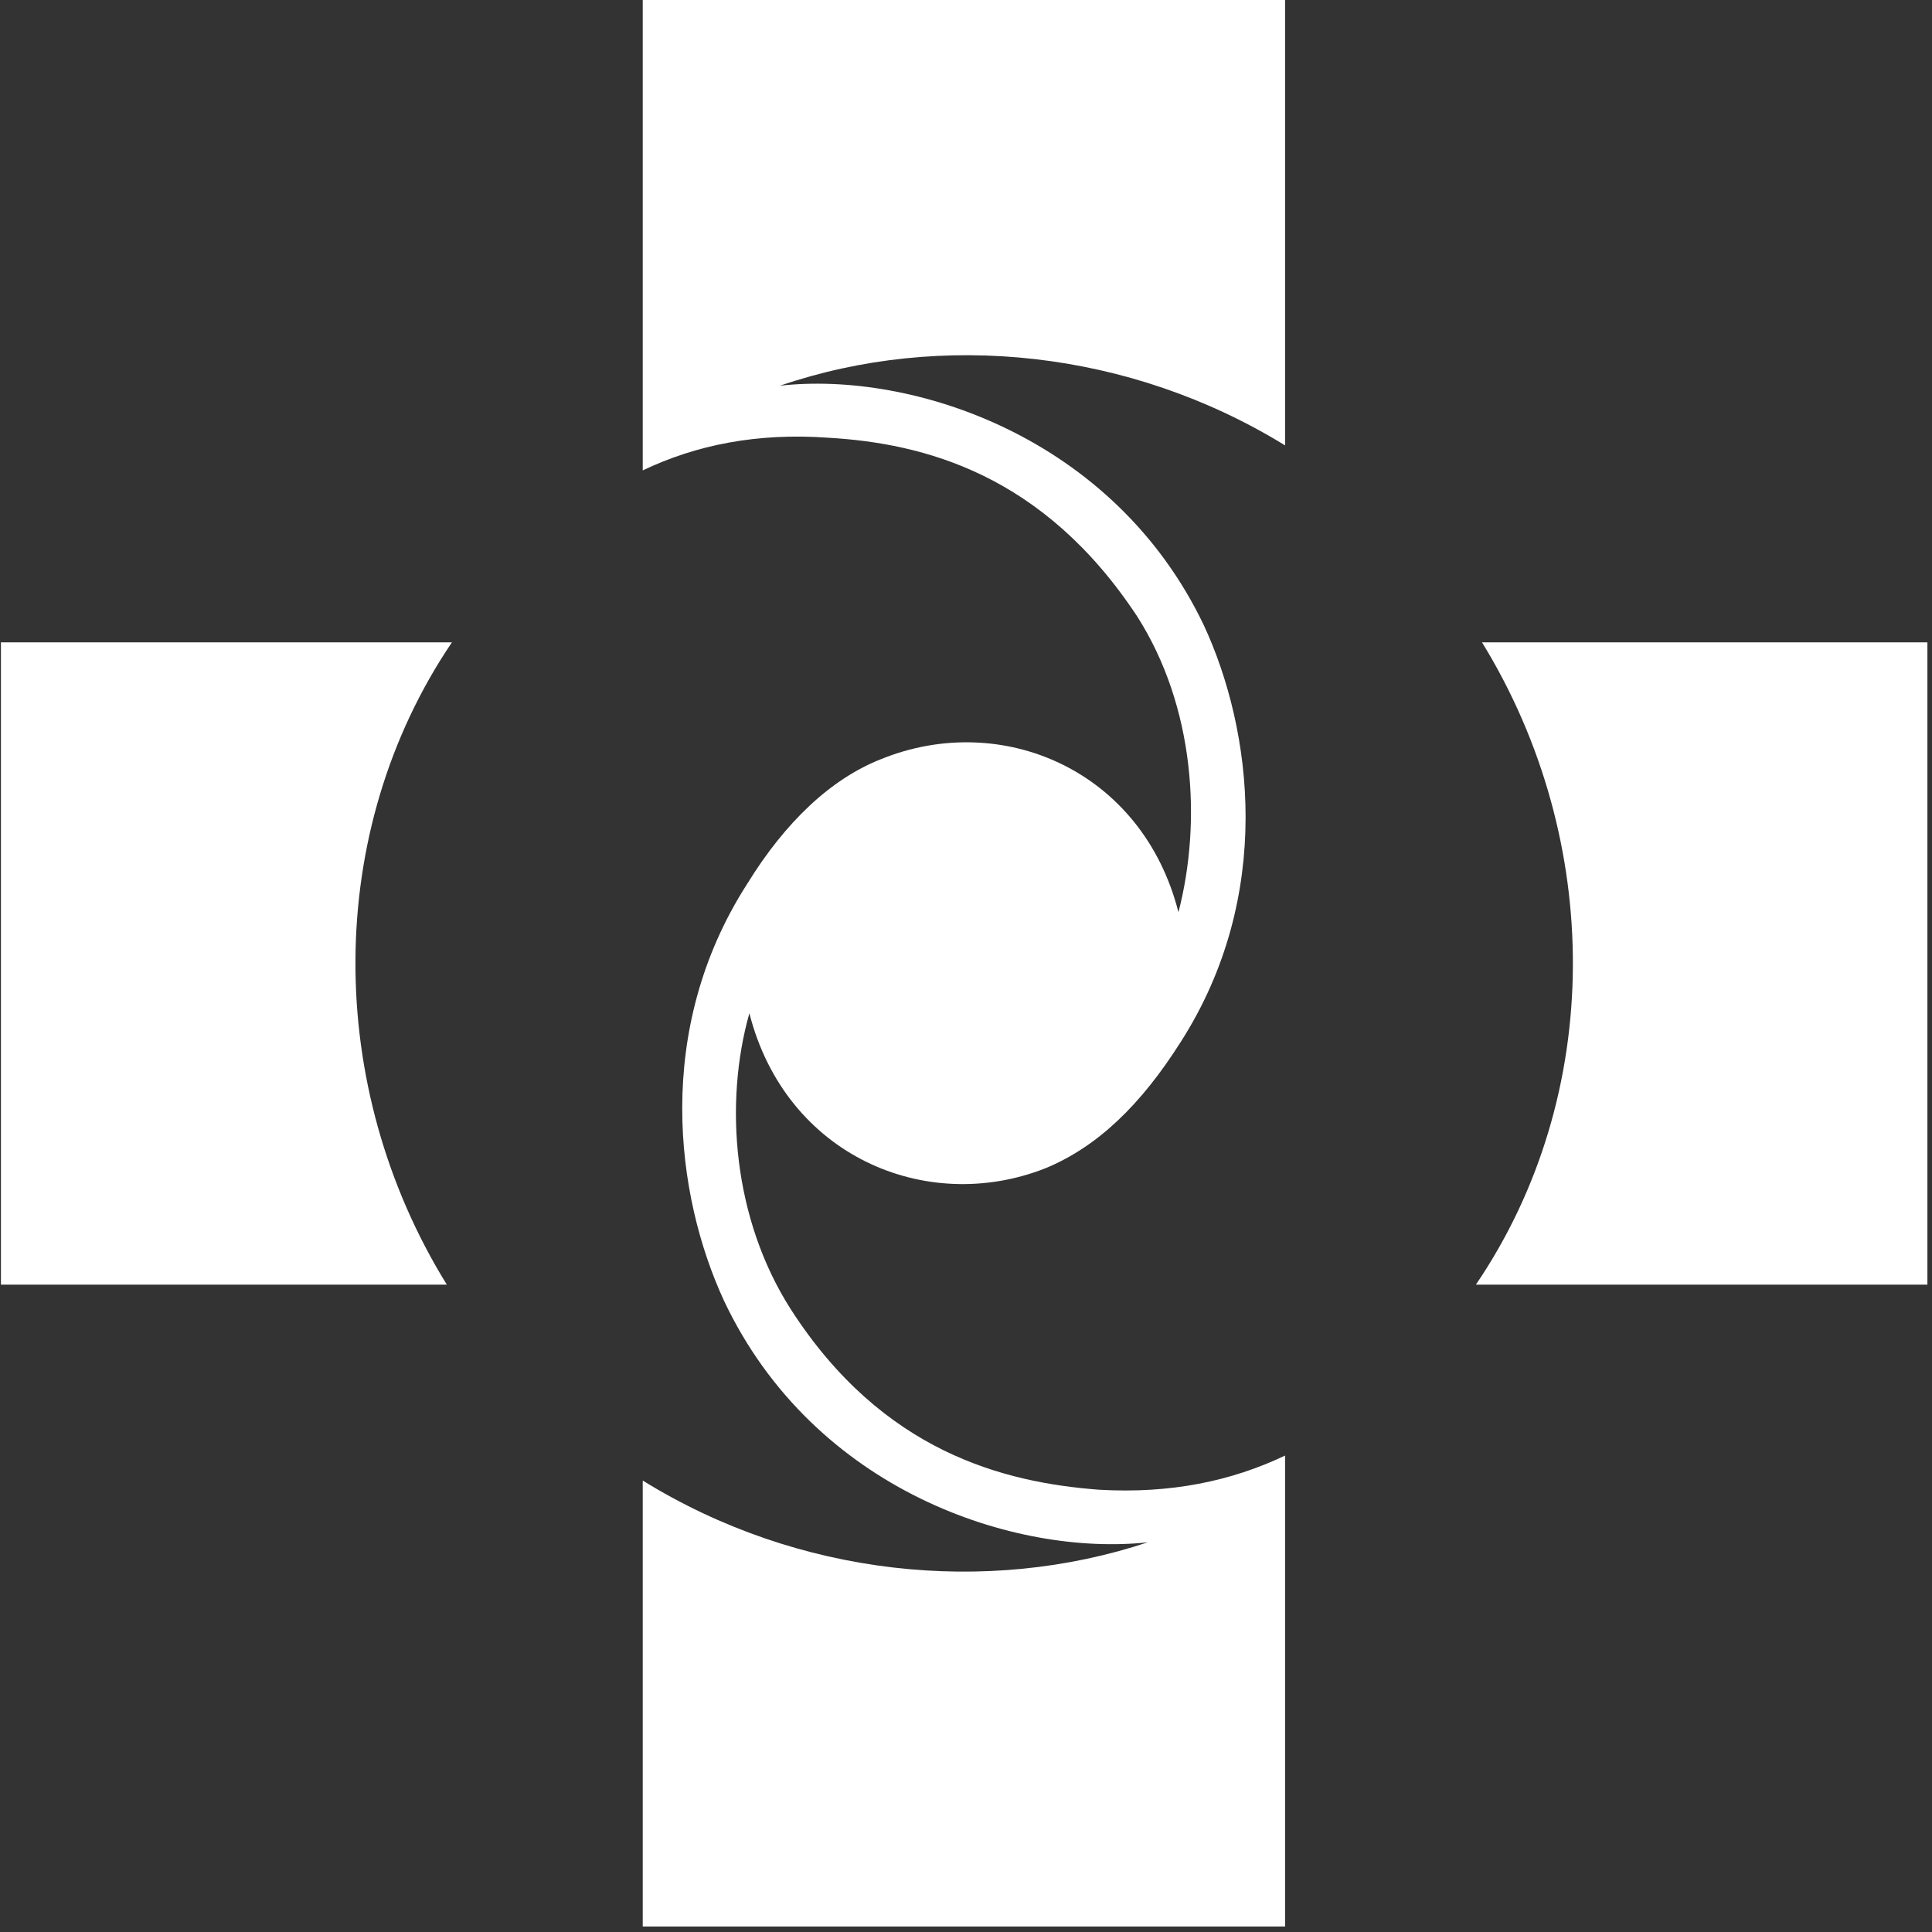 <?xml version="1.0" standalone="no"?><!-- Generator: Gravit.io --><svg xmlns="http://www.w3.org/2000/svg" xmlns:xlink="http://www.w3.org/1999/xlink" style="isolation:isolate" viewBox="0 0 300 300" width="300" height="300"><rect x="0" y="0" width="300" height="300" fill="#333333" stroke="none"/><defs><clipPath id="_clipPath_1rT157s4ZjyFzJEsnROEIEbE0Eyp7LGa"><rect width="300" height="300"/></clipPath></defs><g clip-path="url(#_clipPath_1rT157s4ZjyFzJEsnROEIEbE0Eyp7LGa)"><g id="logo-footer"><g id="Group"><path d=" M 70.177 99.74 L 0.145 99.74 L 0.145 199.48 L 69.384 199.48 C 50.371 168.742 50.292 129.131 70.177 99.74 Z " fill="rgb(255,255,255)"/><path d=" M 230.125 99.74 C 249.059 130.557 249.138 170.089 229.174 199.48 L 299.286 199.48 L 299.286 99.74 L 230.125 99.74 Z " fill="rgb(255,255,255)"/><path d=" M 170.709 231.327 C 155.894 230.218 137.04 225.465 122.78 203.283 C 113.828 189.261 112.402 171.356 116.363 157.334 C 121.987 179.437 143.773 188.706 162.311 181.418 C 170.392 178.09 177.126 171.594 183.305 161.85 C 197.882 139.113 194.475 113.366 186.949 97.126 C 172.927 67.735 141.555 57.594 121.116 59.892 C 146.15 51.336 175.462 54.346 199.546 69.161 L 199.546 0 L 99.805 0 L 99.805 73.042 C 108.124 69.081 117.551 67.18 128.642 67.972 C 143.457 68.844 161.994 73.597 176.571 95.7 C 185.523 109.722 186.632 127.626 182.988 141.648 C 177.363 119.546 155.498 110.277 136.802 117.882 C 128.959 120.972 121.908 127.705 116.046 137.212 C 101.469 159.869 104.876 185.616 112.402 201.936 C 126.424 231.644 157.796 241.705 178.235 239.487 C 153.201 247.805 123.889 244.795 99.805 229.901 L 99.805 299.141 L 199.546 299.141 L 199.546 226.019 C 191.227 229.981 181.8 231.961 170.709 231.327 Z " fill="rgb(255,255,255)"/></g><line x1="-28.692" y1="342" x2="328.043" y2="342"/></g></g></svg>